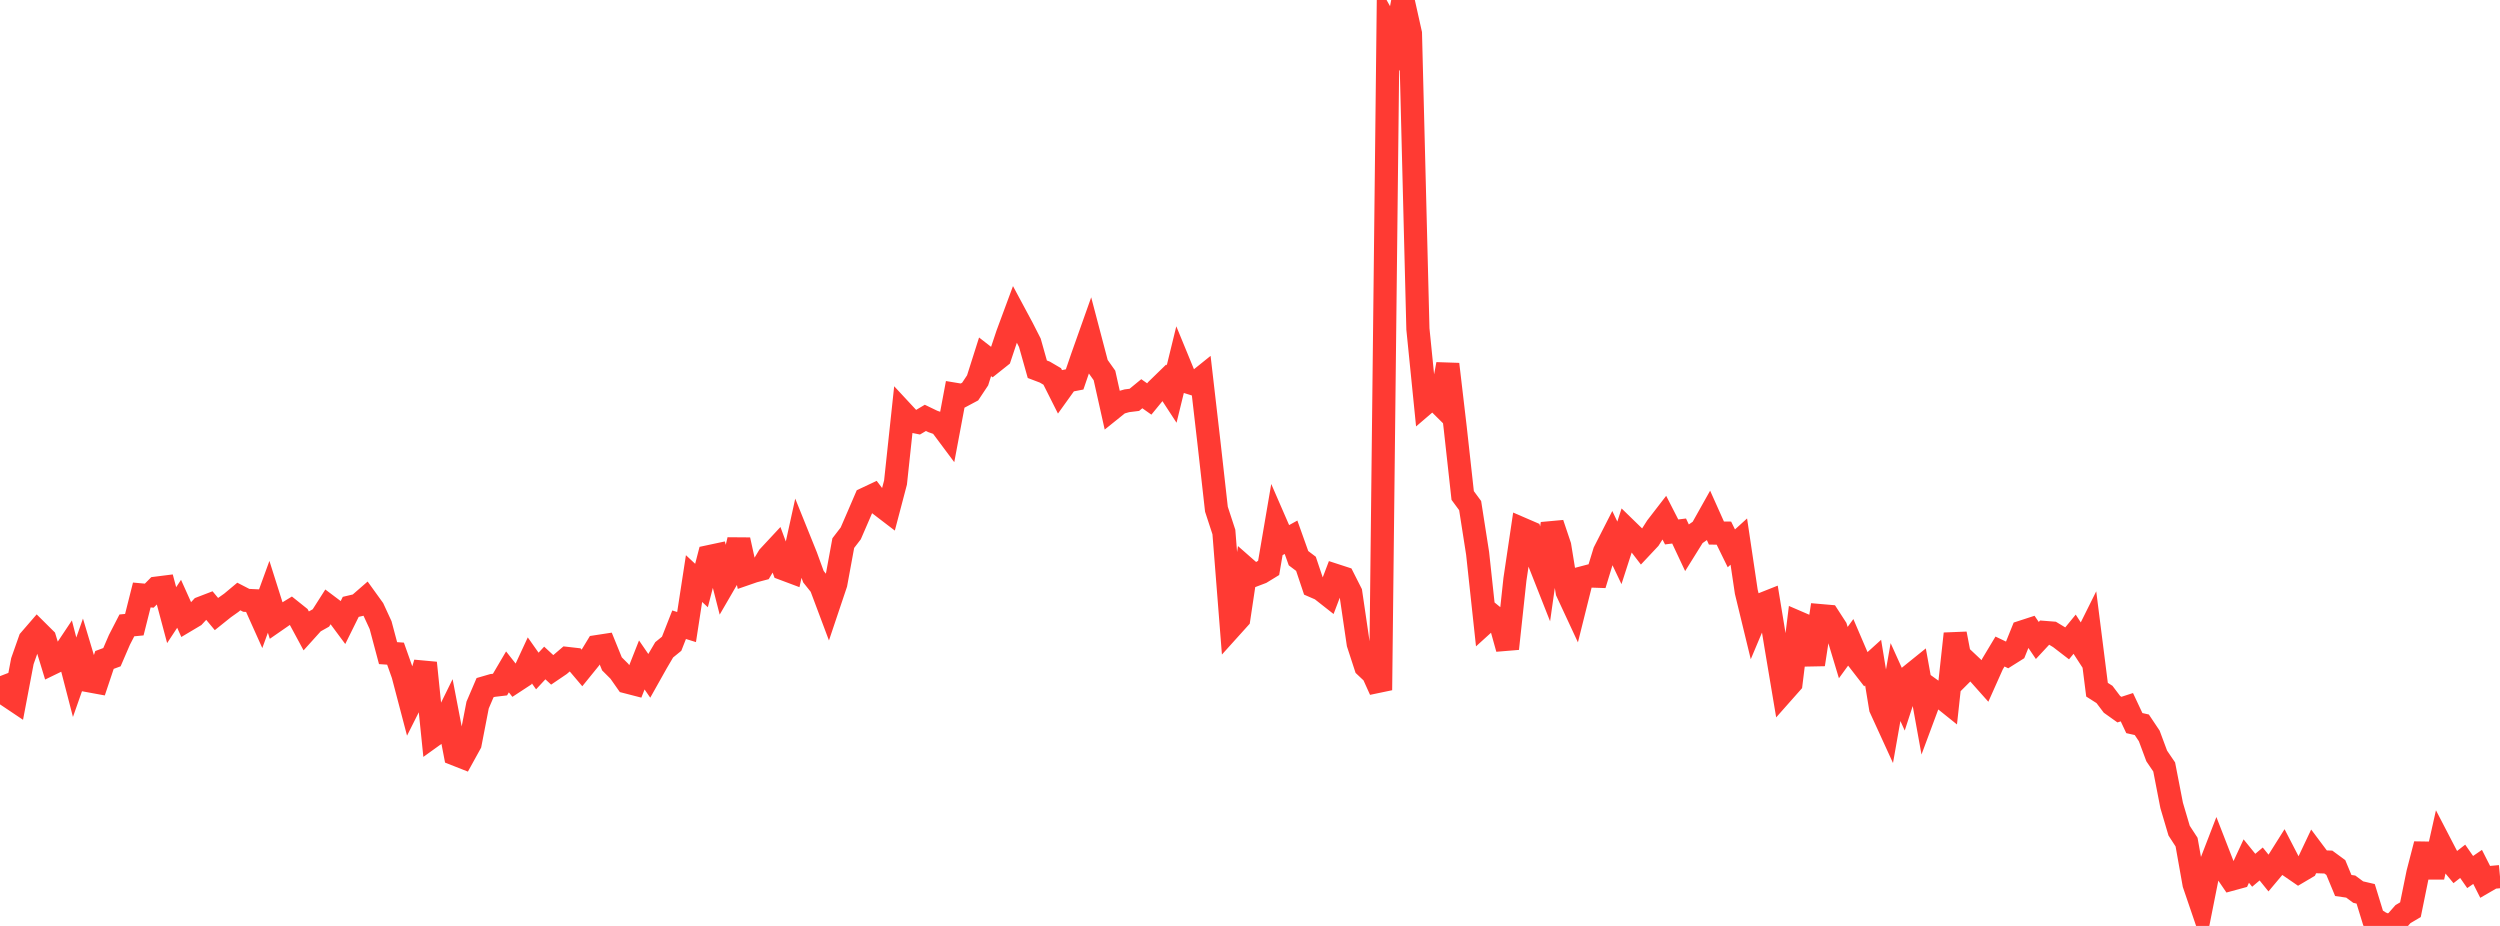 <?xml version="1.0" standalone="no"?>
<!DOCTYPE svg PUBLIC "-//W3C//DTD SVG 1.1//EN" "http://www.w3.org/Graphics/SVG/1.1/DTD/svg11.dtd">

<svg width="135" height="50" viewBox="0 0 135 50" preserveAspectRatio="none" 
  xmlns="http://www.w3.org/2000/svg"
  xmlns:xlink="http://www.w3.org/1999/xlink">


<polyline points="0.0, 36.511 0.403, 37.554 0.806, 37.824 1.209, 35.702 1.612, 34.558 2.015, 34.092 2.418, 34.492 2.821, 35.814 3.224, 35.619 3.627, 35.014 4.03, 36.571 4.433, 35.423 4.836, 36.767 5.239, 36.841 5.642, 35.637 6.045, 35.488 6.448, 34.554 6.851, 33.771 7.254, 33.732 7.657, 32.129 8.06, 32.166 8.463, 31.758 8.866, 31.707 9.269, 33.218 9.672, 32.605 10.075, 33.502 10.478, 33.262 10.881, 32.828 11.284, 32.673 11.687, 33.157 12.09, 32.834 12.493, 32.548 12.896, 32.211 13.299, 32.419 13.701, 32.438 14.104, 33.335 14.507, 32.228 14.91, 33.5 15.313, 33.221 15.716, 32.974 16.119, 33.296 16.522, 34.043 16.925, 33.596 17.328, 33.37 17.731, 32.738 18.134, 33.041 18.537, 33.584 18.94, 32.77 19.343, 32.675 19.746, 32.324 20.149, 32.883 20.552, 33.757 20.955, 35.269 21.358, 35.297 21.761, 36.433 22.164, 37.968 22.567, 37.167 22.97, 35.797 23.373, 39.735 23.776, 39.445 24.179, 38.625 24.582, 40.725 24.985, 40.884 25.388, 40.153 25.791, 38.074 26.194, 37.132 26.597, 37.015 27.0, 36.967 27.403, 36.282 27.806, 36.794 28.209, 36.53 28.612, 35.662 29.015, 36.234 29.418, 35.801 29.821, 36.174 30.224, 35.901 30.627, 35.556 31.03, 35.602 31.433, 36.078 31.836, 35.581 32.239, 34.917 32.642, 34.855 33.045, 35.848 33.448, 36.25 33.851, 36.825 34.254, 36.929 34.657, 35.907 35.06, 36.494 35.463, 35.776 35.866, 35.09 36.269, 34.762 36.672, 33.735 37.075, 33.861 37.478, 31.243 37.881, 31.619 38.284, 30.06 38.687, 29.974 39.09, 31.553 39.493, 30.859 39.896, 29.154 40.299, 30.981 40.701, 30.842 41.104, 30.736 41.507, 30.06 41.91, 29.627 42.313, 30.718 42.716, 30.869 43.119, 29.035 43.522, 30.035 43.925, 31.14 44.328, 31.645 44.731, 32.719 45.134, 31.519 45.537, 29.328 45.94, 28.803 46.343, 27.874 46.746, 26.937 47.149, 26.747 47.552, 27.278 47.955, 27.586 48.358, 26.055 48.761, 22.288 49.164, 22.722 49.567, 22.804 49.97, 22.565 50.373, 22.759 50.776, 22.901 51.179, 23.441 51.582, 21.293 51.985, 21.36 52.388, 21.145 52.791, 20.539 53.194, 19.268 53.597, 19.581 54.0, 19.26 54.403, 18.054 54.806, 16.966 55.209, 17.717 55.612, 18.509 56.015, 19.939 56.418, 20.092 56.821, 20.328 57.224, 21.129 57.627, 20.567 58.03, 20.489 58.433, 19.311 58.836, 18.175 59.239, 19.707 59.642, 20.275 60.045, 22.08 60.448, 21.756 60.851, 21.642 61.254, 21.592 61.657, 21.261 62.06, 21.545 62.463, 21.053 62.866, 20.661 63.269, 21.279 63.672, 19.632 64.075, 20.612 64.478, 20.737 64.881, 20.413 65.284, 23.905 65.687, 27.497 66.09, 28.73 66.493, 33.848 66.896, 33.401 67.299, 30.713 67.701, 31.066 68.104, 30.913 68.507, 30.666 68.91, 28.307 69.313, 29.234 69.716, 29.012 70.119, 30.142 70.522, 30.446 70.925, 31.648 71.328, 31.823 71.731, 32.14 72.134, 31.078 72.537, 31.209 72.94, 32.005 73.343, 34.755 73.746, 35.991 74.149, 36.371 74.552, 37.265 74.955, 1.422 75.358, 2.142 75.761, 0.0 76.164, 1.808 76.567, 17.765 76.97, 21.775 77.373, 21.43 77.776, 21.83 78.179, 19.668 78.582, 23.106 78.985, 26.756 79.388, 27.303 79.791, 29.879 80.194, 33.616 80.597, 33.251 81.0, 33.58 81.403, 35.028 81.806, 31.287 82.209, 28.574 82.612, 28.748 83.015, 30.099 83.418, 31.12 83.821, 28.276 84.224, 29.474 84.627, 31.956 85.03, 32.822 85.433, 31.208 85.836, 31.102 86.239, 31.116 86.642, 29.799 87.045, 29.008 87.448, 29.854 87.851, 28.605 88.254, 28.997 88.657, 29.522 89.06, 29.093 89.463, 28.459 89.866, 27.937 90.269, 28.725 90.672, 28.675 91.075, 29.533 91.478, 28.886 91.881, 28.605 92.284, 27.886 92.687, 28.786 93.09, 28.788 93.493, 29.611 93.896, 29.245 94.299, 31.952 94.701, 33.608 95.104, 32.651 95.507, 32.491 95.91, 34.944 96.313, 37.345 96.716, 36.89 97.119, 33.625 97.522, 33.799 97.925, 35.881 98.328, 33.245 98.731, 33.28 99.134, 33.903 99.537, 35.24 99.94, 34.686 100.343, 35.626 100.746, 36.146 101.149, 35.782 101.552, 38.237 101.955, 39.118 102.358, 36.831 102.761, 37.723 103.164, 36.486 103.567, 36.161 103.97, 38.39 104.373, 37.307 104.776, 37.597 105.179, 37.92 105.582, 34.222 105.985, 36.328 106.388, 35.925 106.791, 36.304 107.194, 36.757 107.597, 35.855 108.0, 35.183 108.403, 35.375 108.806, 35.122 109.209, 34.122 109.612, 33.991 110.015, 34.586 110.418, 34.153 110.821, 34.185 111.224, 34.429 111.627, 34.739 112.03, 34.247 112.433, 34.869 112.836, 34.059 113.239, 37.244 113.642, 37.5 114.045, 38.033 114.448, 38.32 114.851, 38.189 115.254, 39.047 115.657, 39.138 116.06, 39.741 116.463, 40.823 116.866, 41.416 117.269, 43.491 117.672, 44.854 118.075, 45.475 118.478, 47.737 118.881, 48.919 119.284, 46.892 119.687, 45.849 120.09, 46.886 120.493, 47.477 120.896, 47.367 121.299, 46.498 121.701, 46.995 122.104, 46.655 122.507, 47.154 122.91, 46.675 123.313, 46.034 123.716, 46.813 124.119, 47.09 124.522, 46.852 124.925, 46 125.328, 46.538 125.731, 46.551 126.134, 46.847 126.537, 47.817 126.94, 47.875 127.343, 48.173 127.746, 48.267 128.149, 49.579 128.552, 49.835 128.955, 50.0 129.358, 49.819 129.761, 49.362 130.164, 49.124 130.567, 47.144 130.97, 45.589 131.373, 47.361 131.776, 45.564 132.179, 46.34 132.582, 46.825 132.985, 46.51 133.388, 47.09 133.791, 46.813 134.194, 47.609 134.597, 47.375 135.0, 47.338" fill="none" stroke="#ff3a33" stroke-width="1.25"/>

</svg>